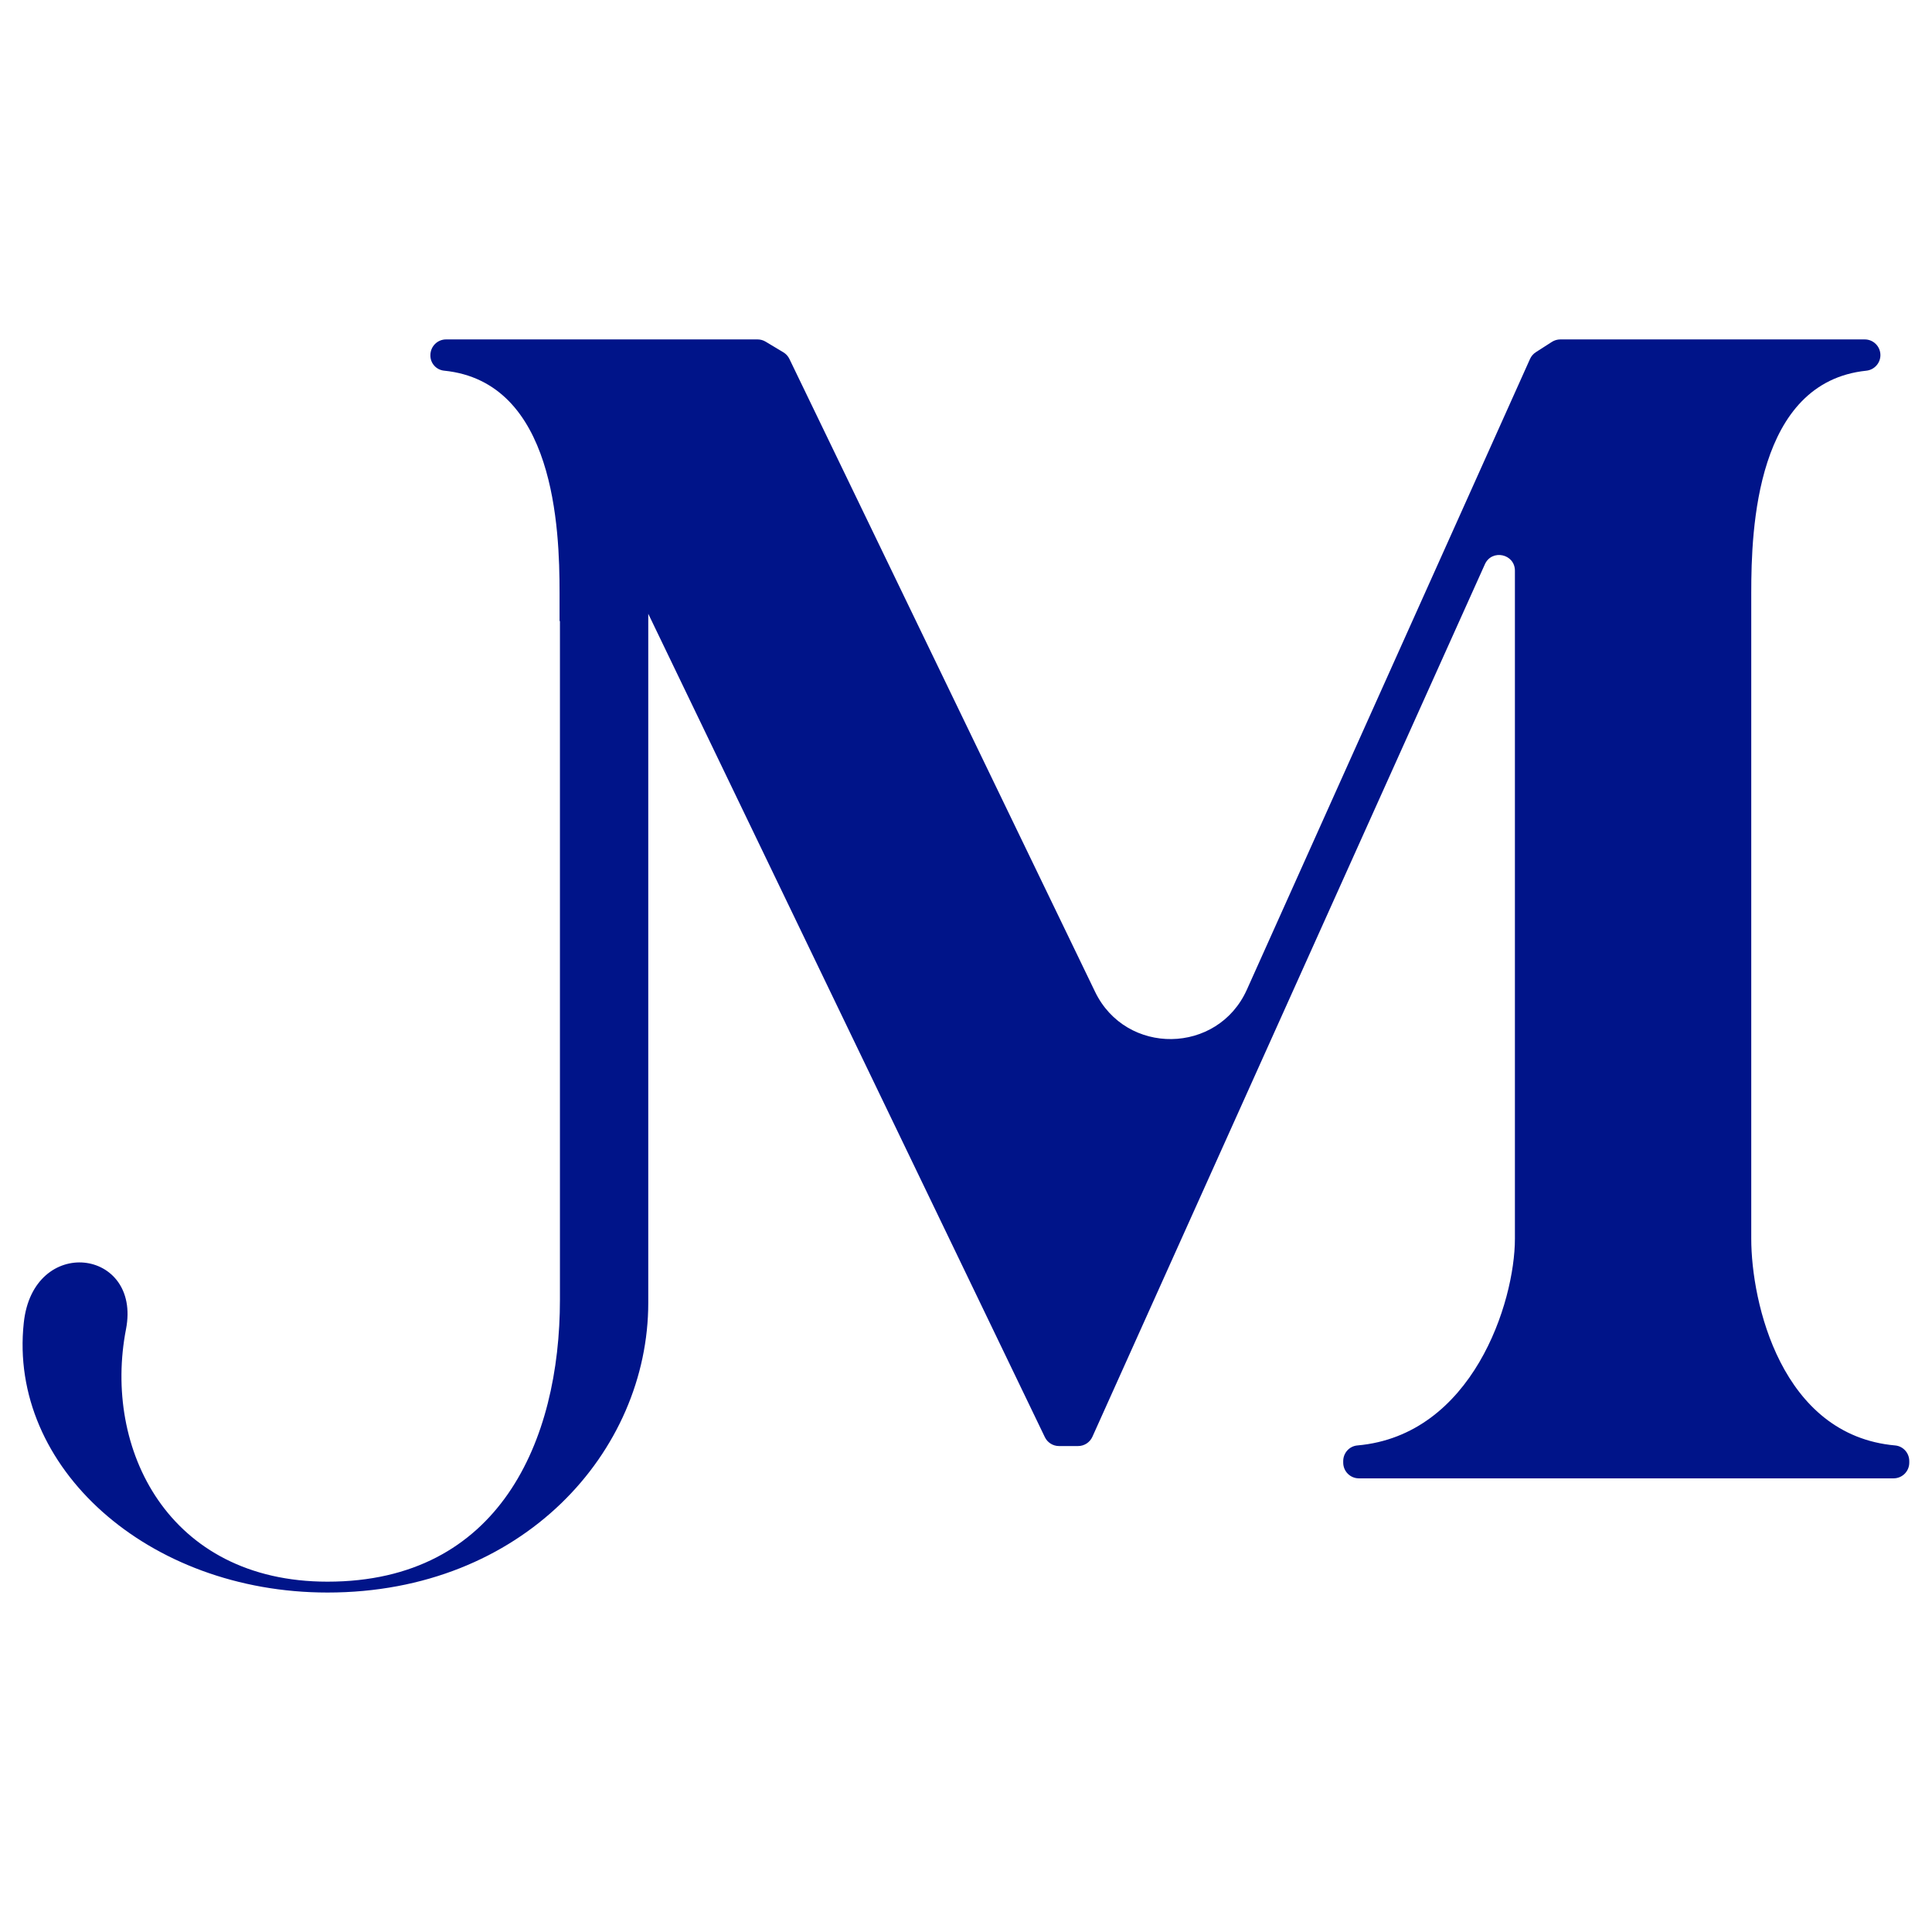 <svg xmlns="http://www.w3.org/2000/svg" id="Camada_1" data-name="Camada 1" viewBox="0 0 512 512"><defs><style>      .cls-1 {        fill: #001489;        stroke-width: 0px;      }    </style></defs><path class="cls-1" d="M502.26,383.06c-30.24-2.68-38.16-37.9-38.16-54.8v-171.19c0-16.88,1.25-55.78,30.49-58.83,2.12-.22,3.74-2,3.74-4.13,0-2.3-1.86-4.16-4.16-4.16h-80.66c-.8,0-1.58.23-2.25.66l-4.24,2.72c-.68.44-1.22,1.06-1.55,1.8l-75.03,167.13c-7.73,17.21-32.04,17.55-40.24.56l-81-167.7c-.35-.73-.91-1.34-1.61-1.76l-4.7-2.82c-.65-.39-1.39-.59-2.14-.59h-82.53c-2.3,0-4.16,1.86-4.16,4.18v.1c0,2.07,1.57,3.79,3.62,4,29.36,2.95,30.61,41.94,30.61,58.84v7.49s.06.03.1.04v179.82c0,37.37-16.02,74.74-61.6,74.74-42.3,0-59.55-35.32-53.39-66.94,4.11-21.35-24.64-25.05-27.1-1.64-4.11,38.19,32.85,71.46,80.49,71.46,51.74,0,85.01-37.37,85.01-76.8v-182.58l105.1,218.2c.69,1.44,2.15,2.36,3.75,2.36h5.05c1.64,0,3.12-.96,3.8-2.46l104.01-231.22c1.84-4.09,7.96-2.78,7.96,1.71v177.01c0,16.89-11.25,52.12-41.76,54.8-2.13.19-3.74,2-3.74,4.14v.42c0,2.3,1.86,4.16,4.16,4.16h141.69c2.3,0,4.16-1.86,4.16-4.16v-.42c0-2.13-1.61-3.95-3.74-4.14Z"></path></svg>